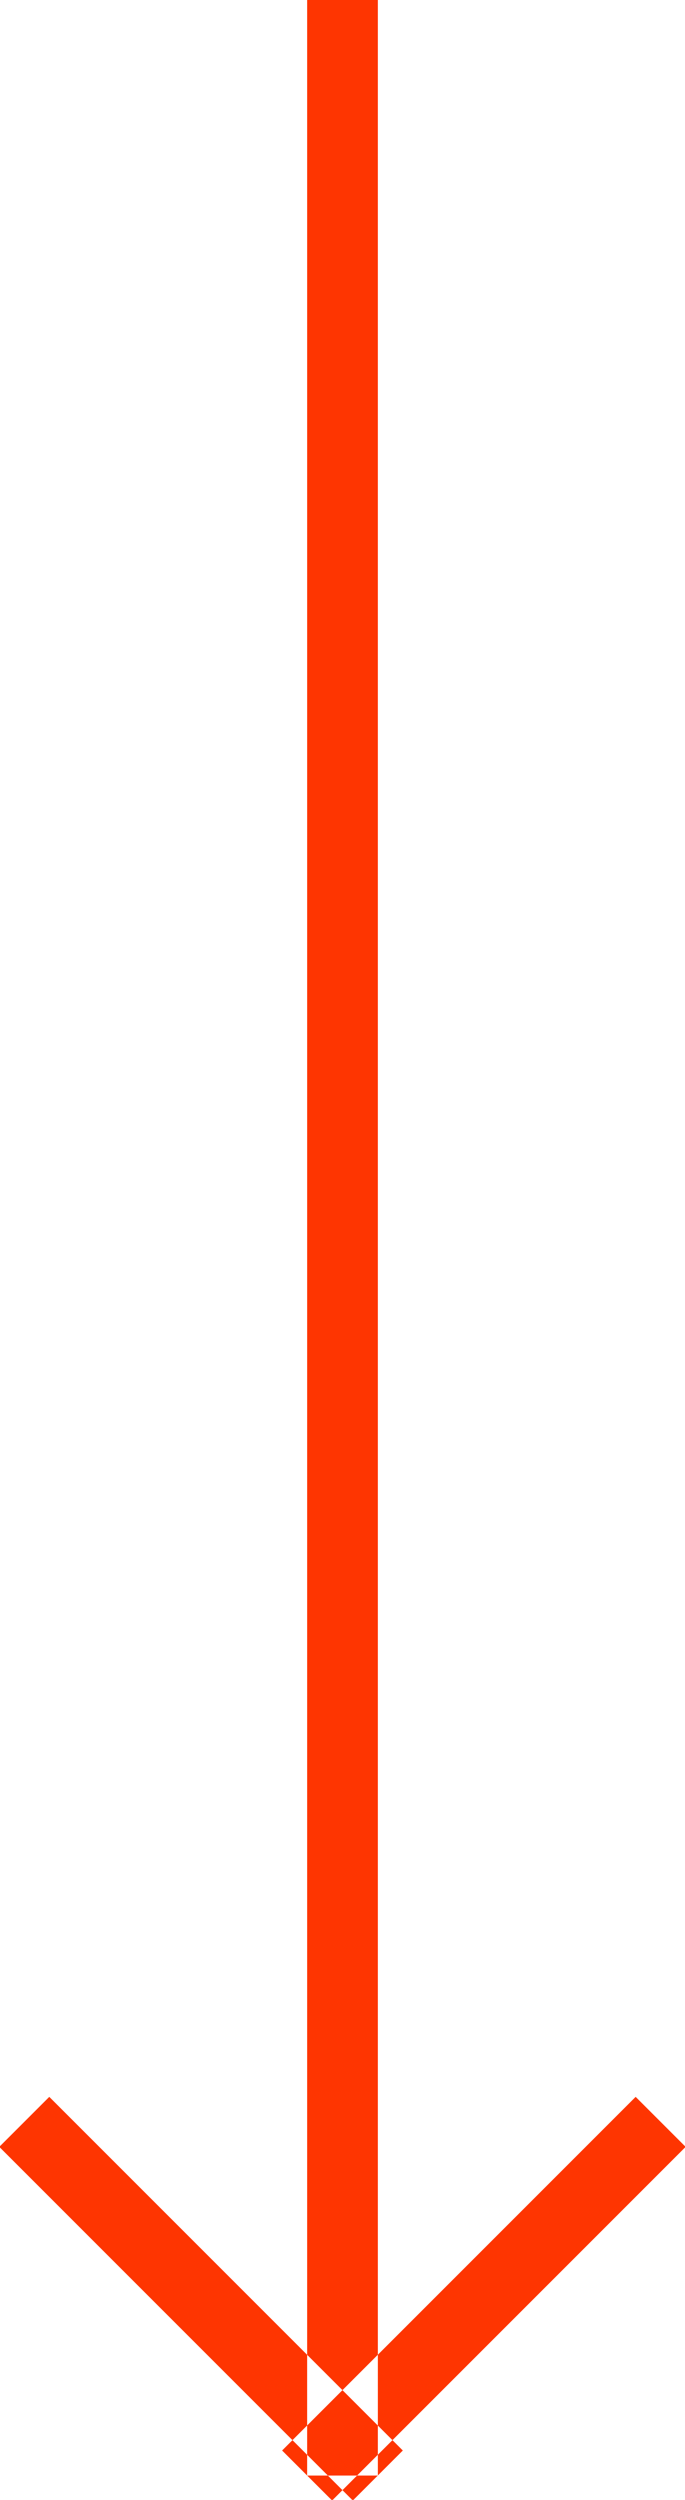 <svg xmlns="http://www.w3.org/2000/svg" width="9.688" height="35.344" viewBox="0 0 9.688 35.344"><defs><style>.cls-1{fill:#fe3501;fill-rule:evenodd}</style></defs><path id="rodykle_copy" data-name="rodykle copy" class="cls-1" d="M641 735h1v35h-1v-35zm.353 35.353l-.707-.707 5-5 .707.707zm.293 0l.707-.707-5-5-.707.707z" transform="translate(-636.656 -735)"/></svg>